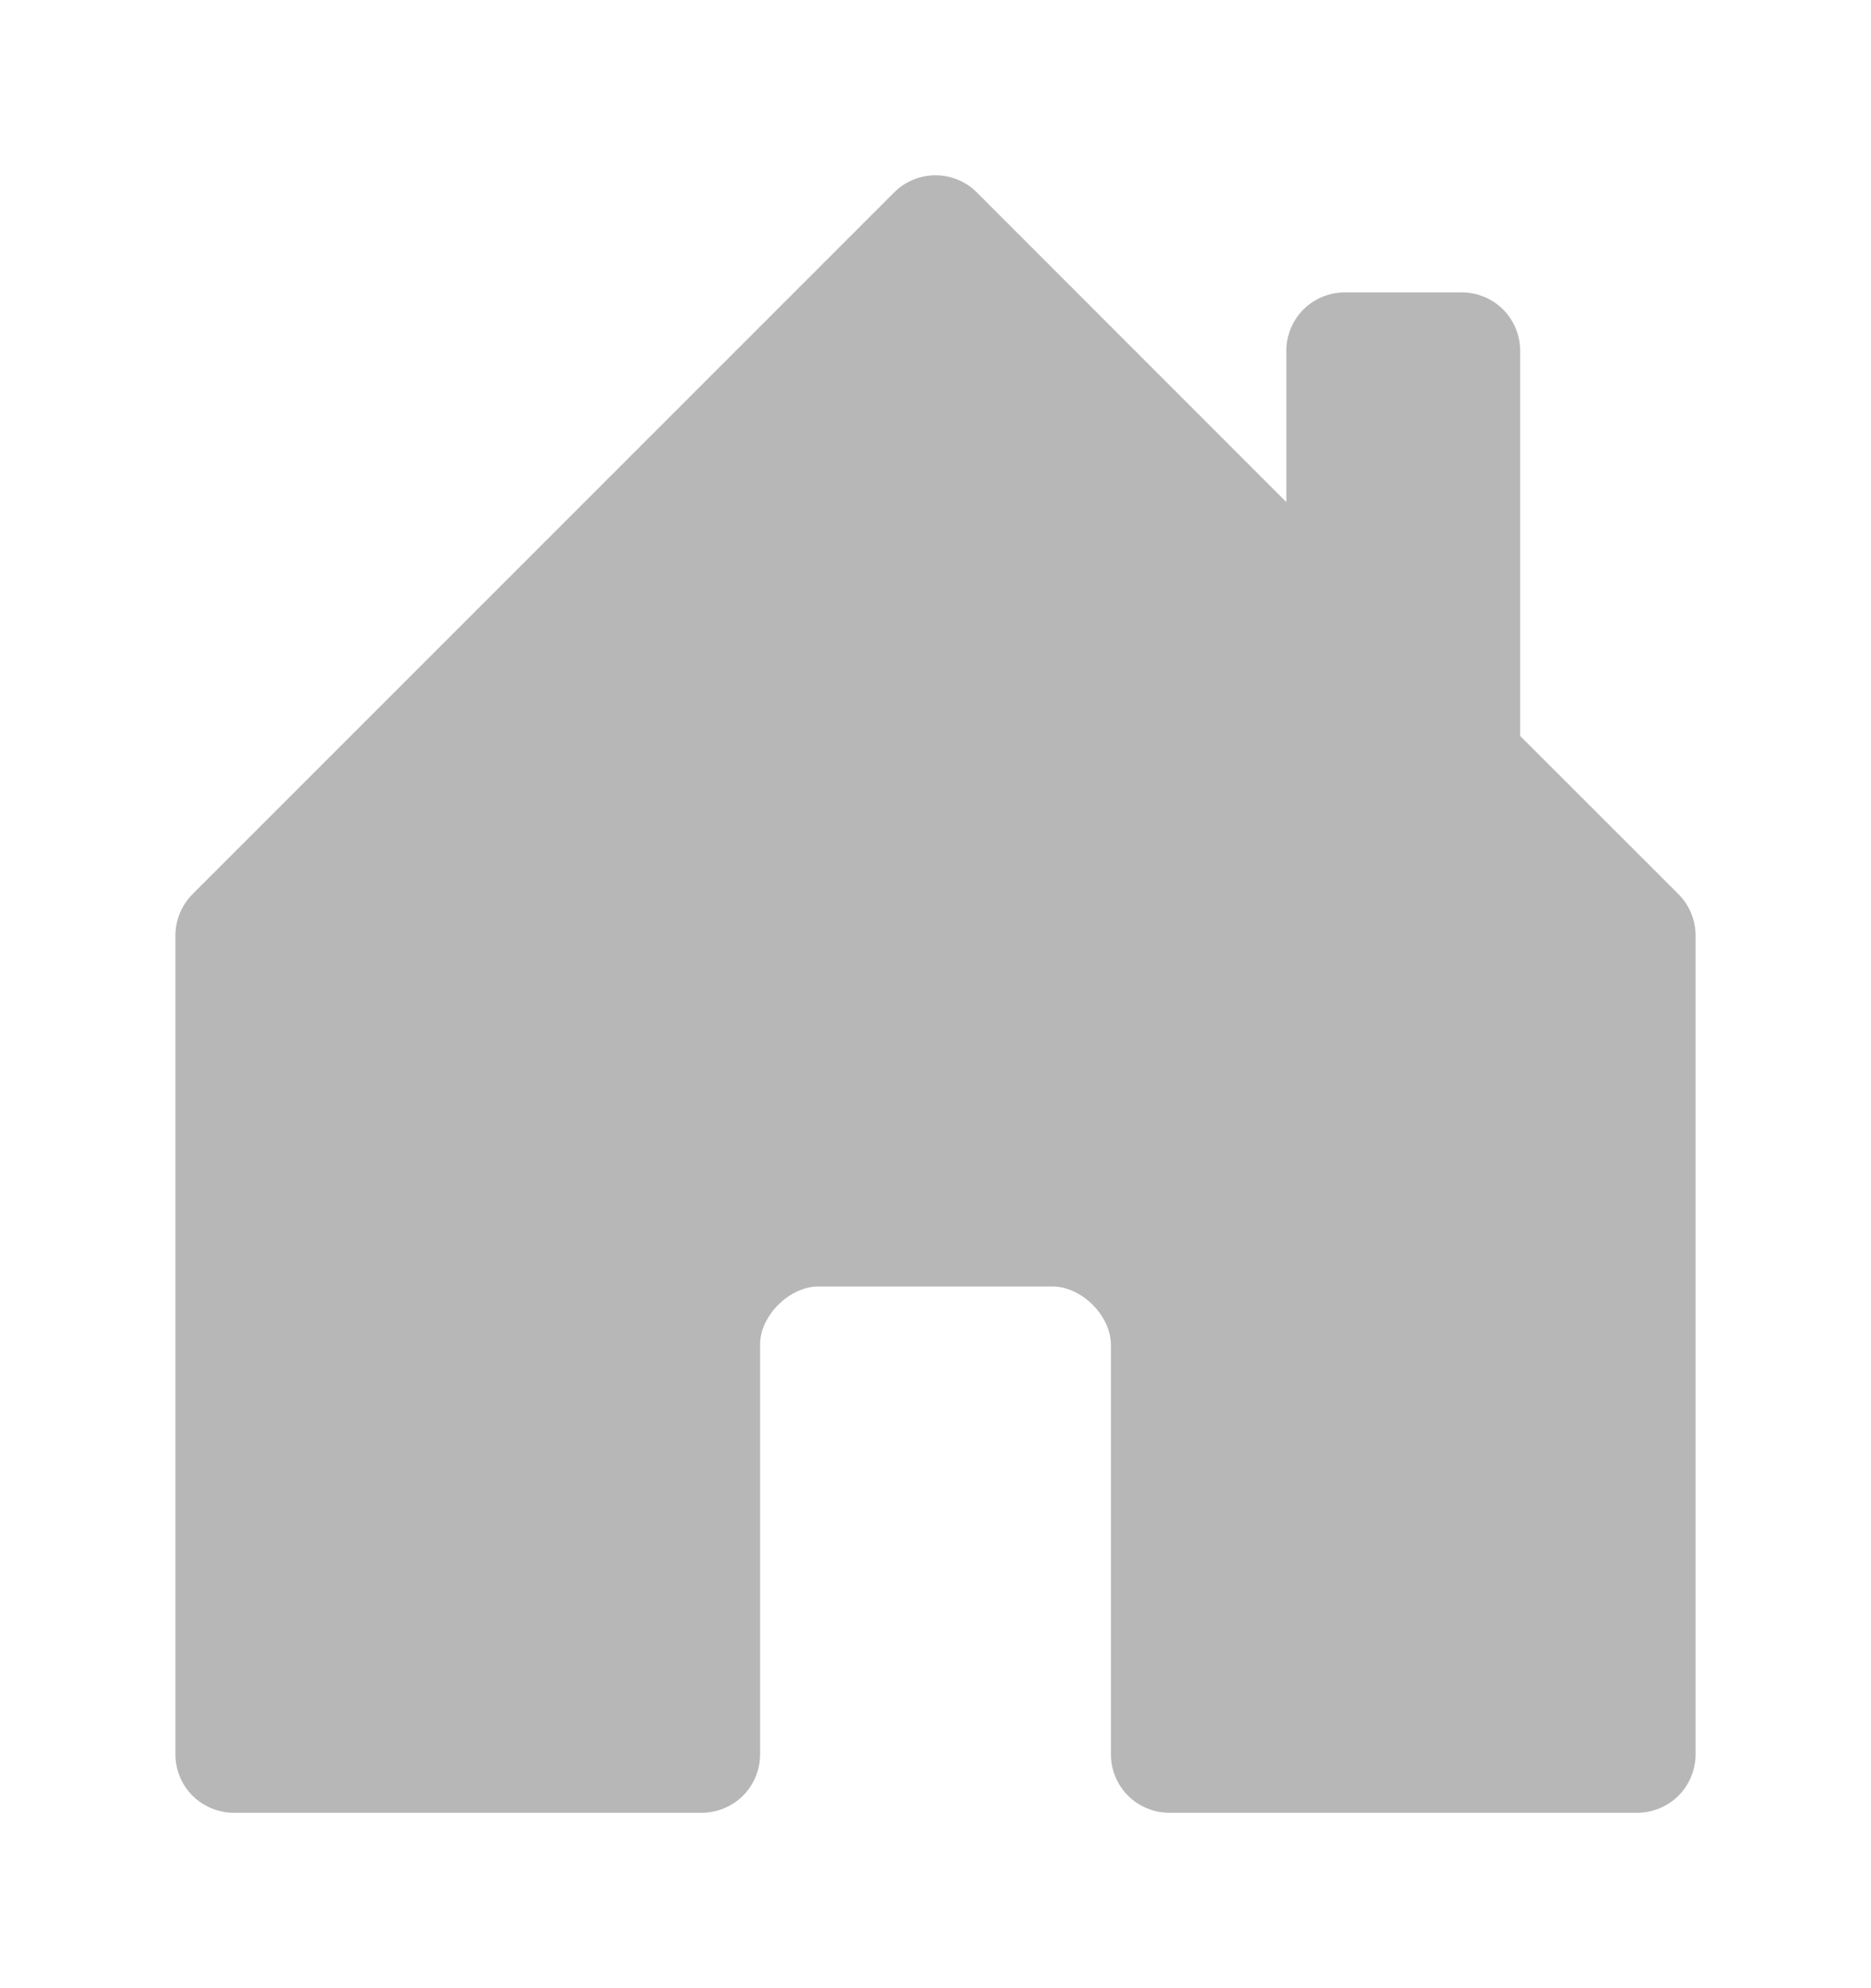 <svg width="16" height="17" viewBox="0 0 16 17" fill="none" xmlns="http://www.w3.org/2000/svg">
<path d="M6.5 15V11.495C6.5 11.25 6.75 11 7 11H9C9.25 11 9.5 11.25 9.5 11.5V15C9.5 15.133 9.553 15.26 9.646 15.354C9.74 15.447 9.867 15.5 10 15.5H14C14.133 15.5 14.26 15.447 14.354 15.354C14.447 15.26 14.5 15.133 14.5 15V8C14.5 7.934 14.487 7.869 14.462 7.808C14.437 7.748 14.4 7.692 14.354 7.646L13 6.293V3C13 2.867 12.947 2.74 12.854 2.646C12.76 2.553 12.633 2.5 12.5 2.5H11.5C11.367 2.5 11.24 2.553 11.146 2.646C11.053 2.74 11 2.867 11 3V4.293L8.354 1.646C8.308 1.599 8.252 1.562 8.192 1.537C8.131 1.512 8.066 1.499 8 1.499C7.934 1.499 7.869 1.512 7.808 1.537C7.748 1.562 7.692 1.599 7.646 1.646L1.646 7.646C1.6 7.692 1.563 7.748 1.538 7.808C1.513 7.869 1.5 7.934 1.5 8V15C1.5 15.133 1.553 15.26 1.646 15.354C1.74 15.447 1.867 15.5 2 15.5H6C6.133 15.5 6.26 15.447 6.354 15.354C6.447 15.26 6.5 15.133 6.5 15Z" fill="#B7B7B7"/>
</svg>
